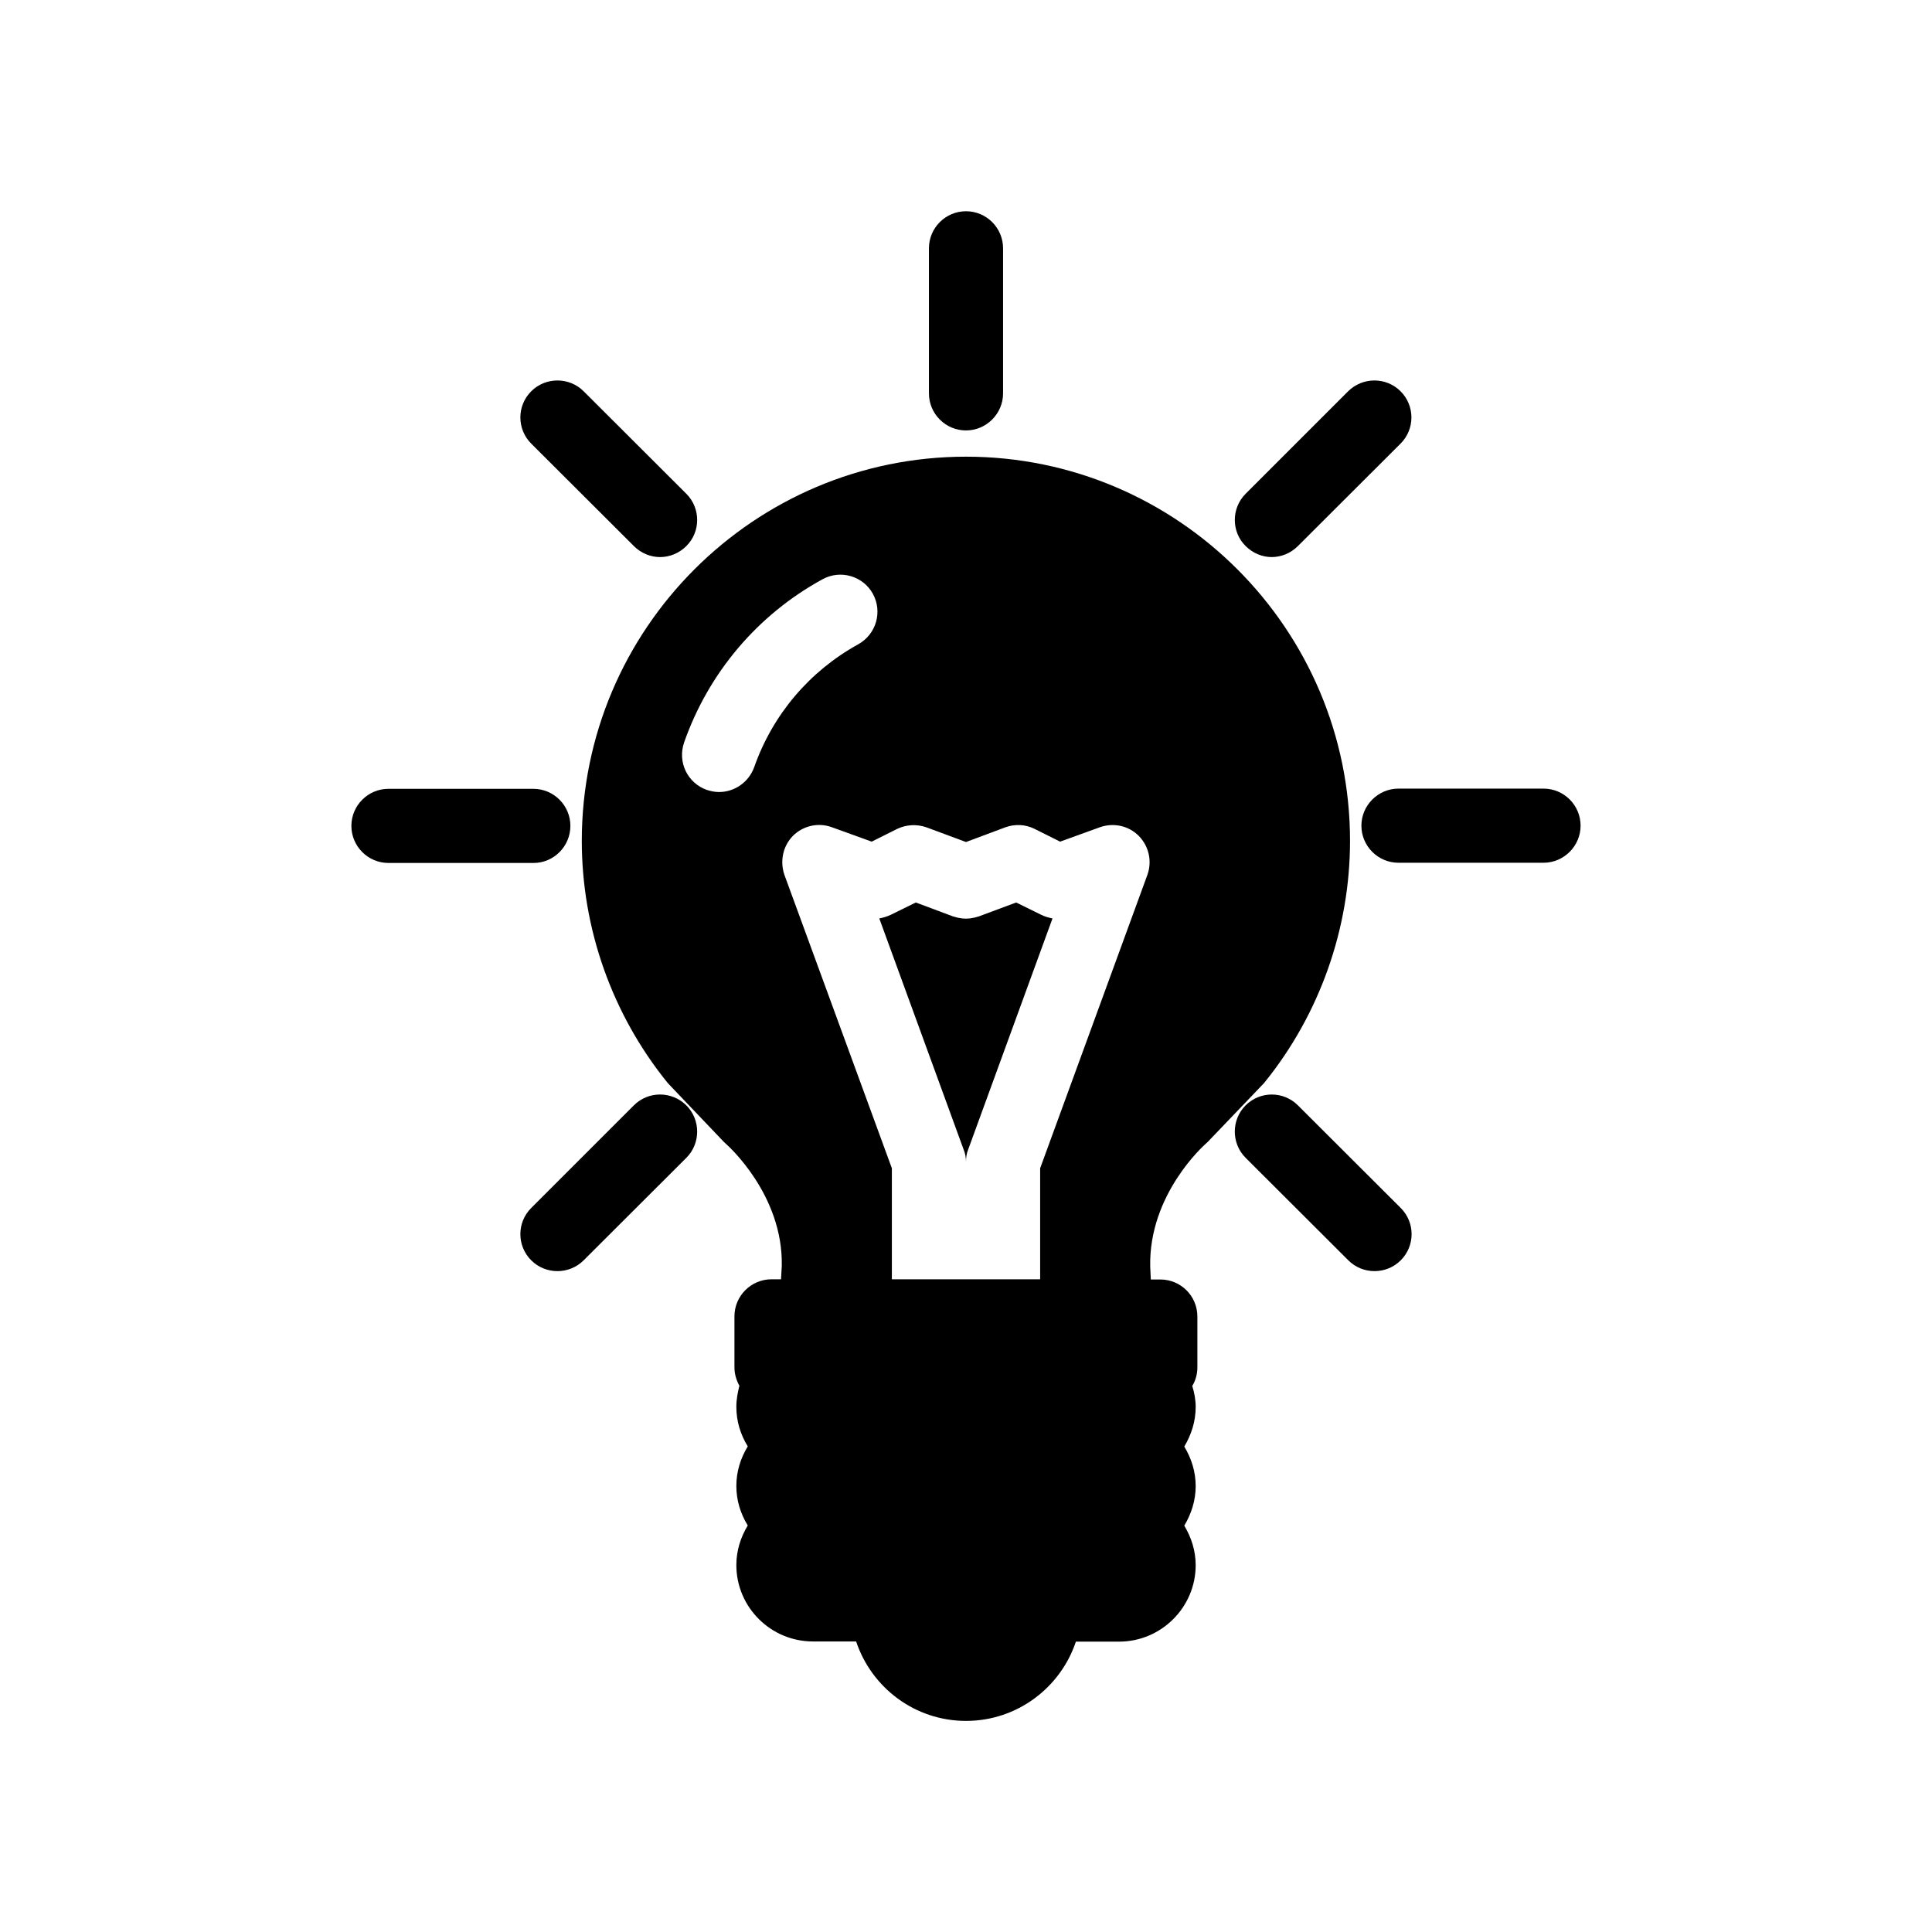 <?xml version="1.0" encoding="UTF-8"?>
<!-- Uploaded to: SVG Repo, www.svgrepo.com, Generator: SVG Repo Mixer Tools -->
<svg fill="#000000" width="800px" height="800px" version="1.1" viewBox="144 144 512 512" xmlns="http://www.w3.org/2000/svg">
 <g>
  <path d="m413.3 383.17-9.875 3.676c-0.203 0.051-0.355 0.102-0.555 0.152-0.301 0.102-0.656 0.203-1.008 0.25-0.352 0.051-0.605 0.102-0.906 0.152-0.305 0-0.656 0.051-0.957 0.051-0.352 0-0.656-0.051-1.008-0.051-0.254-0.051-0.605-0.102-0.906-0.148-0.355-0.051-0.656-0.152-1.008-0.254-0.203-0.051-0.355-0.102-0.555-0.152l-9.824-3.676-6.652 3.273c-1.008 0.453-1.965 0.758-3.023 0.957l22.32 61.164c0.453 1.059 0.656 2.215 0.656 3.324 0-1.109 0.152-2.266 0.605-3.324l22.316-61.164c-1.008-0.203-2.066-0.504-2.973-0.957z"/>
  <path d="m479.1 430.88c14.609-18.035 22.672-40.809 22.672-64.035 0-56.125-45.645-101.82-101.77-101.82s-101.82 45.645-101.82 101.82c0 23.277 8.062 45.996 22.672 64.035 0.199 0.199 0.352 0.402 0.551 0.605l14.41 15.113c0.25 0.203 0.504 0.504 0.754 0.707 0.152 0.152 15.012 13.25 14.609 32.195l-0.199 3.523h-2.519c-5.391 0-9.824 4.383-9.824 9.824v13.504c0 1.762 0.504 3.426 1.309 4.887-0.449 1.812-0.805 3.625-0.805 5.59 0 3.828 1.109 7.356 3.023 10.48-1.863 3.074-3.023 6.602-3.023 10.48 0 3.828 1.109 7.356 3.023 10.48-1.863 3.074-3.023 6.648-3.023 10.48 0 11.184 9.117 20.254 20.305 20.254h11.438c4.082 12.238 15.566 21.055 29.121 21.055 13.551 0 25.039-8.816 29.121-21.008h11.438c11.184 0 20.305-9.117 20.305-20.254 0-3.828-1.16-7.406-3.023-10.48 1.863-3.125 3.023-6.648 3.023-10.48 0-3.879-1.16-7.406-3.023-10.48 1.863-3.125 3.023-6.648 3.023-10.48 0-1.965-0.352-3.777-0.906-5.594 0.902-1.457 1.355-3.168 1.355-4.934v-13.449c0-5.441-4.383-9.824-9.824-9.824h-2.519l-0.152-3.375c-0.453-19.246 14.461-32.348 14.562-32.449 0.25-0.203 0.504-0.504 0.754-0.707l14.461-15.113c0.148-0.148 0.352-0.352 0.504-0.551zm-31.035-55.016-28.414 77.738v29.422h-39.297v-29.422l-28.469-77.738c-1.258-3.629-0.402-7.66 2.269-10.379 2.719-2.672 6.699-3.578 10.277-2.269l10.578 3.828 6.75-3.375c2.418-1.16 5.238-1.309 7.809-0.402l10.434 3.879 10.379-3.879c2.57-0.957 5.391-0.805 7.809 0.402l6.75 3.375 10.578-3.828c3.578-1.258 7.609-0.402 10.277 2.316 2.672 2.723 3.578 6.703 2.269 10.332zm-113.51-21.969c-1.059 0-2.117-0.203-3.223-0.555-5.141-1.812-7.809-7.356-6.047-12.543 6.449-18.438 19.445-33.855 36.676-43.277 4.734-2.621 10.73-0.906 13.352 3.828 2.621 4.785 0.906 10.73-3.879 13.402-12.898 7.106-22.672 18.641-27.559 32.547-1.461 4.031-5.242 6.598-9.32 6.598z"/>
  <path d="m400 258.07c5.391 0 9.824-4.434 9.824-9.824v-38.441c0-5.391-4.383-9.824-9.824-9.824s-9.824 4.434-9.824 9.824v38.441c0 5.391 4.383 9.824 9.824 9.824z"/>
  <path d="m481.01 291.63c2.519 0 5.039-1.008 6.953-2.922l27.207-27.156c3.828-3.828 3.828-10.027 0-13.855-3.828-3.828-10.027-3.828-13.906 0l-27.156 27.156c-3.828 3.828-3.828 10.078 0 13.855 1.914 1.914 4.434 2.922 6.902 2.922z"/>
  <path d="m553.05 352.99h-38.441c-5.391 0-9.824 4.434-9.824 9.824s4.383 9.824 9.824 9.824h38.441c5.391 0 9.824-4.434 9.824-9.824s-4.383-9.824-9.824-9.824z"/>
  <path d="m487.96 436.93c-3.828-3.828-10.027-3.828-13.855 0-3.828 3.828-3.828 10.078 0 13.906l27.207 27.156c1.914 1.914 4.434 2.871 6.953 2.871s5.039-0.957 6.953-2.871c3.828-3.828 3.828-10.027 0-13.855z"/>
  <path d="m311.98 436.93-27.207 27.207c-3.828 3.828-3.828 10.027 0 13.855 1.914 1.914 4.434 2.871 6.953 2.871s5.039-0.957 6.953-2.871l27.207-27.156c3.828-3.828 3.828-10.078 0-13.906-3.883-3.832-10.078-3.832-13.906 0z"/>
  <path d="m295.16 362.87c0-5.391-4.383-9.824-9.824-9.824h-38.391c-5.441 0-9.824 4.434-9.824 9.824 0 5.391 4.383 9.824 9.824 9.824h38.441c5.391 0 9.773-4.434 9.773-9.824z"/>
  <path d="m311.98 288.71c1.914 1.914 4.434 2.922 6.953 2.922s5.039-1.008 6.953-2.922c3.828-3.777 3.828-10.027 0-13.855l-27.207-27.156c-3.828-3.828-10.078-3.828-13.906 0-3.828 3.828-3.828 10.027 0 13.855z"/>
 </g>
</svg>